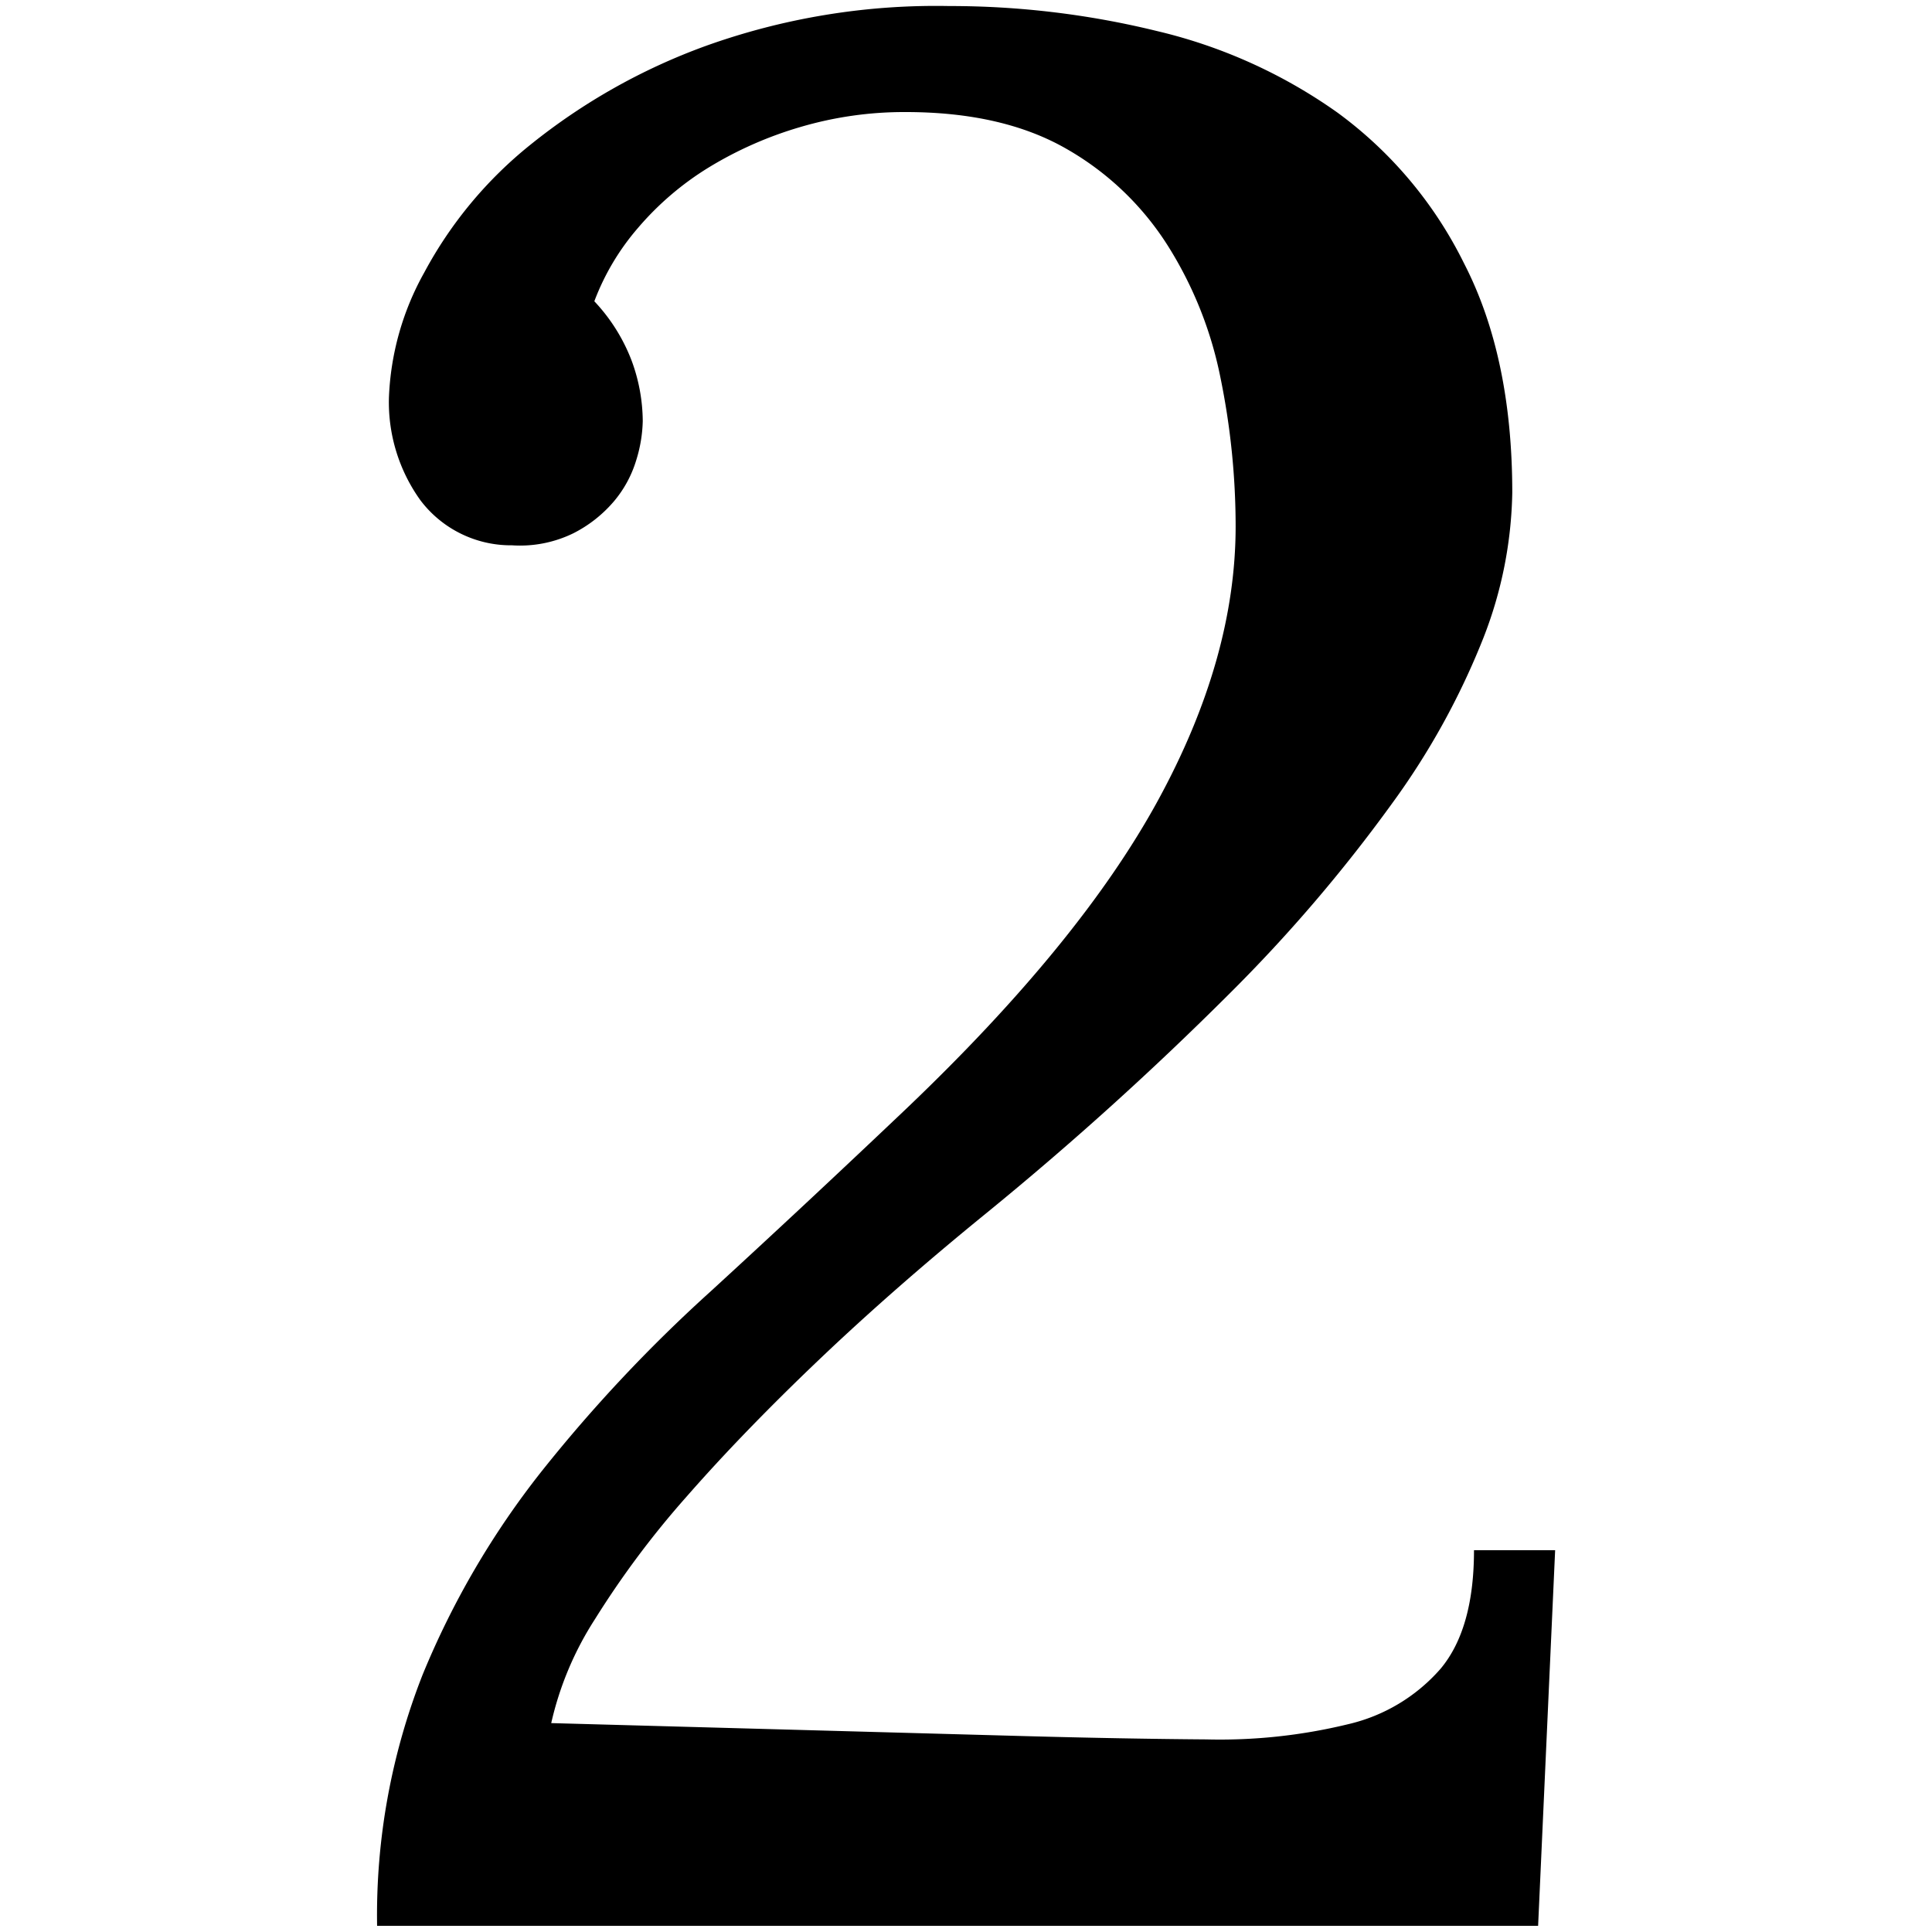 <?xml version="1.0" encoding="utf-8"?><svg xmlns="http://www.w3.org/2000/svg" width="160" height="160" viewBox="0 0 160 160"><path d="M49.22 24.95a14.89 14.89 0 0 1 3.09 4.92 14.68 14.68 0 0 1 .92 5 11.66 11.66 0 0 1-.54 3.24 9.54 9.54 0 0 1-1.84 3.4 10.84 10.84 0 0 1-3.36 2.65 10.06 10.06 0 0 1-5.09 1 9.39 9.39 0 0 1-7.59-3.74 13.92 13.92 0 0 1-2.6-8.51 23 23 0 0 1 2.93-10.35A34.34 34.34 0 0 1 43.91 12a50.71 50.71 0 0 1 14.52-8.19A56.42 56.42 0 0 1 78.59.5a72 72 0 0 1 17.18 2.06 42.81 42.81 0 0 1 15 6.77 34.2 34.2 0 0 1 10.47 12.47q4 7.75 4 19a34.53 34.53 0 0 1-2.38 12 61.77 61.77 0 0 1-7.59 13.76 127.84 127.84 0 0 1-13.49 15.77 269.83 269.83 0 0 1-20.11 18.15q-7.67 6.24-13.92 12.2T56.81 124a75.58 75.58 0 0 0-7.53 10.08 26.77 26.77 0 0 0-3.63 8.62L85 143.78q8.13.22 14.9.27a44.86 44.86 0 0 0 11.71-1.25 14.51 14.51 0 0 0 7.7-4.61q2.76-3.31 2.76-9.81h6.72l-1.41 31.11H31.23a54.4 54.4 0 0 1 3.77-20.8 69.87 69.87 0 0 1 9.86-16.85 124.85 124.85 0 0 1 14-14.9Q66.67 99.78 75 91.87q14.43-13.75 20.88-25.55t6.45-22.73a61.43 61.43 0 0 0-1.25-12.28 32.33 32.33 0 0 0-4.39-11 24 24 0 0 0-8.4-8Q83 9.28 75 9.28a30.41 30.41 0 0 0-8.72 1.24 31.53 31.53 0 0 0-7.59 3.35 24.58 24.58 0 0 0-5.85 5 20.11 20.11 0 0 0-3.62 6.08z" fill="#000000" data-name="2 Serif"/></svg>